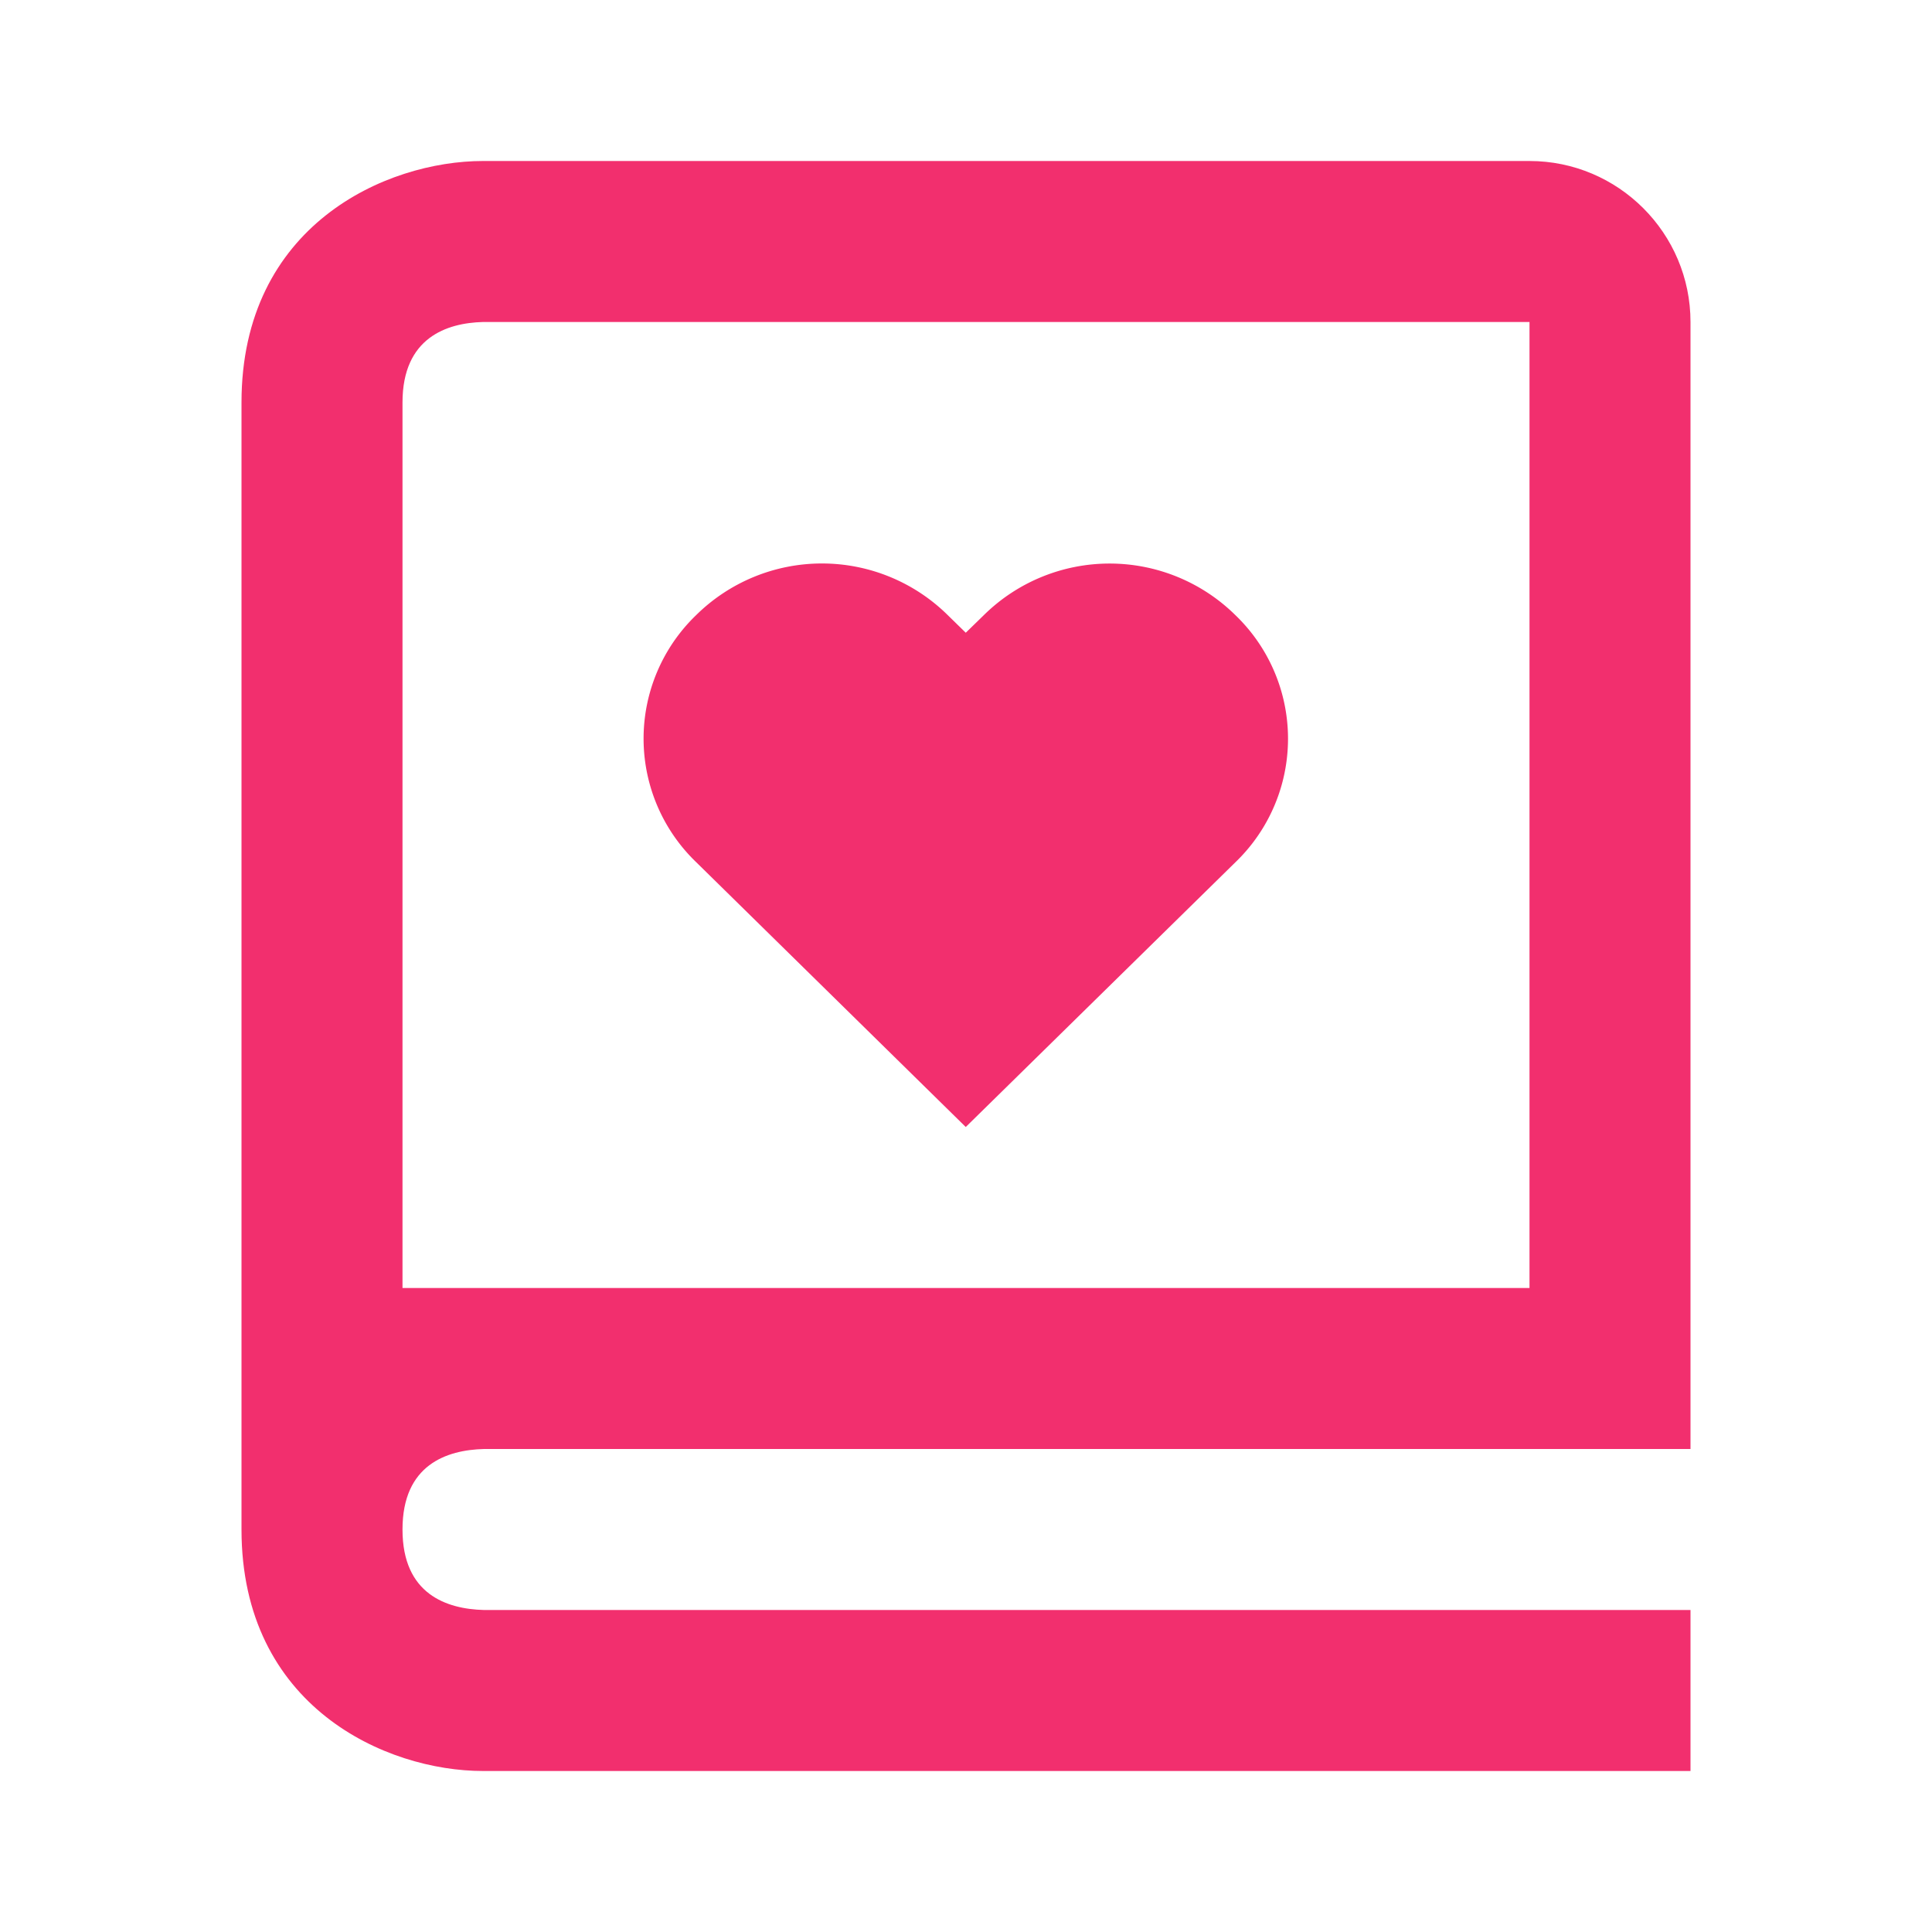 <svg xmlns="http://www.w3.org/2000/svg" xmlns:xlink="http://www.w3.org/1999/xlink" aria-hidden="true" role="img" width="1em" height="1em" preserveAspectRatio="xMidYMid meet" viewBox="0 0 24 24">
  <path d="M3 8v11c0 2.201 1.794 3 3 3h15v-2H6.012C5.55 19.988 5 19.806 5 19s.55-.988 1.012-1H21V4c0-1.103-.897-2-2-2H6c-1.206 0-3 .799-3 3v3zm3-4h13v12H5V5c0-.806.55-.988 1-1z" fill="#f22f6e" />
  <path d="M11.997 14l3.35-3.289a2.129 2.129 0 0 0 0-3.069a2.225 2.225 0 0 0-3.126 0l-.224.218l-.224-.219a2.224 2.224 0 0 0-3.125 0a2.129 2.129 0 0 0 0 3.069L11.997 14z" fill="#f22f6e" />
</svg>